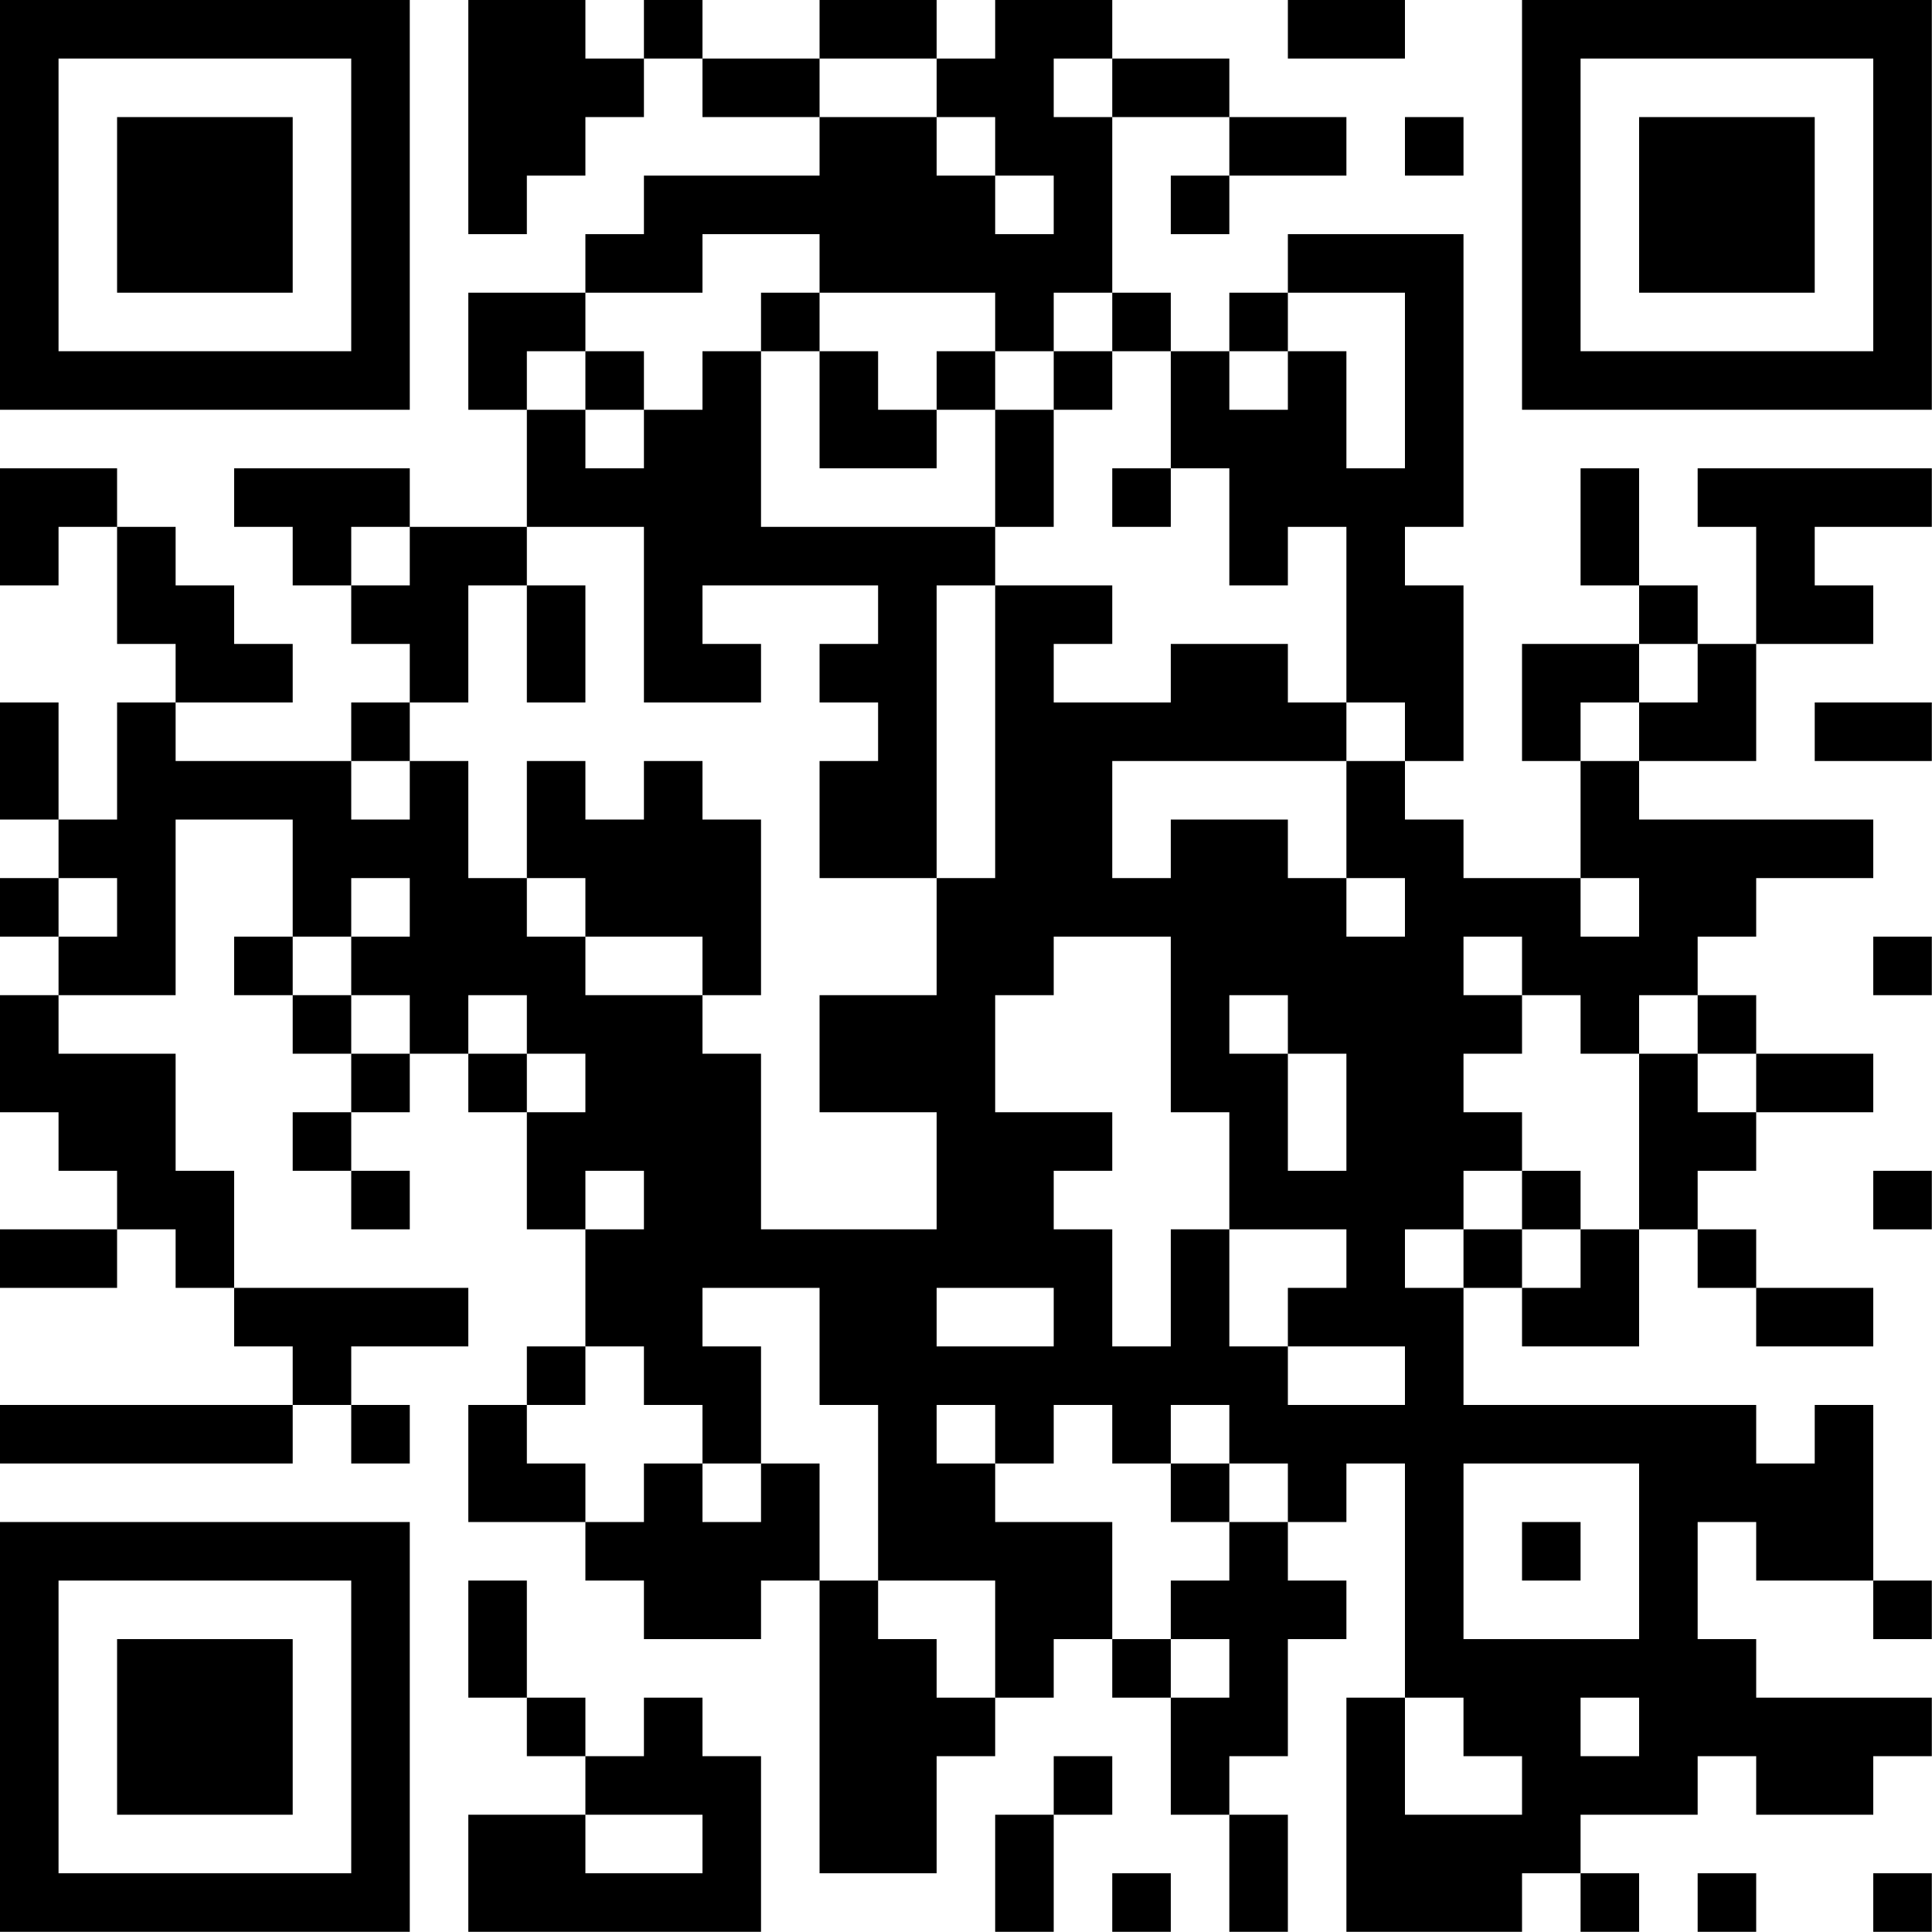 <?xml version="1.0" encoding="UTF-8"?>
<svg xmlns="http://www.w3.org/2000/svg" version="1.1" width="100" height="100" viewBox="0 0 100 100"><rect x="0" y="0" width="100" height="100" fill="#ffffff"/><g transform="scale(3.03)"><g transform="translate(0,0)"><path fill-rule="evenodd" d="M8 0L8 4L9 4L9 3L10 3L10 2L11 2L11 1L12 1L12 2L14 2L14 3L11 3L11 4L10 4L10 5L8 5L8 7L9 7L9 9L7 9L7 8L4 8L4 9L5 9L5 10L6 10L6 11L7 11L7 12L6 12L6 13L3 13L3 12L5 12L5 11L4 11L4 10L3 10L3 9L2 9L2 8L0 8L0 10L1 10L1 9L2 9L2 11L3 11L3 12L2 12L2 14L1 14L1 12L0 12L0 14L1 14L1 15L0 15L0 16L1 16L1 17L0 17L0 19L1 19L1 20L2 20L2 21L0 21L0 22L2 22L2 21L3 21L3 22L4 22L4 23L5 23L5 24L0 24L0 25L5 25L5 24L6 24L6 25L7 25L7 24L6 24L6 23L8 23L8 22L4 22L4 20L3 20L3 18L1 18L1 17L3 17L3 14L5 14L5 16L4 16L4 17L5 17L5 18L6 18L6 19L5 19L5 20L6 20L6 21L7 21L7 20L6 20L6 19L7 19L7 18L8 18L8 19L9 19L9 21L10 21L10 23L9 23L9 24L8 24L8 26L10 26L10 27L11 27L11 28L13 28L13 27L14 27L14 32L16 32L16 30L17 30L17 29L18 29L18 28L19 28L19 29L20 29L20 31L21 31L21 33L22 33L22 31L21 31L21 30L22 30L22 28L23 28L23 27L22 27L22 26L23 26L23 25L24 25L24 29L23 29L23 33L26 33L26 32L27 32L27 33L28 33L28 32L27 32L27 31L29 31L29 30L30 30L30 31L32 31L32 30L33 30L33 29L30 29L30 28L29 28L29 26L30 26L30 27L32 27L32 28L33 28L33 27L32 27L32 24L31 24L31 25L30 25L30 24L25 24L25 22L26 22L26 23L28 23L28 21L29 21L29 22L30 22L30 23L32 23L32 22L30 22L30 21L29 21L29 20L30 20L30 19L32 19L32 18L30 18L30 17L29 17L29 16L30 16L30 15L32 15L32 14L28 14L28 13L30 13L30 11L32 11L32 10L31 10L31 9L33 9L33 8L29 8L29 9L30 9L30 11L29 11L29 10L28 10L28 8L27 8L27 10L28 10L28 11L26 11L26 13L27 13L27 15L25 15L25 14L24 14L24 13L25 13L25 10L24 10L24 9L25 9L25 4L22 4L22 5L21 5L21 6L20 6L20 5L19 5L19 2L21 2L21 3L20 3L20 4L21 4L21 3L23 3L23 2L21 2L21 1L19 1L19 0L17 0L17 1L16 1L16 0L14 0L14 1L12 1L12 0L11 0L11 1L10 1L10 0ZM22 0L22 1L24 1L24 0ZM14 1L14 2L16 2L16 3L17 3L17 4L18 4L18 3L17 3L17 2L16 2L16 1ZM18 1L18 2L19 2L19 1ZM24 2L24 3L25 3L25 2ZM12 4L12 5L10 5L10 6L9 6L9 7L10 7L10 8L11 8L11 7L12 7L12 6L13 6L13 9L17 9L17 10L16 10L16 15L14 15L14 13L15 13L15 12L14 12L14 11L15 11L15 10L12 10L12 11L13 11L13 12L11 12L11 9L9 9L9 10L8 10L8 12L7 12L7 13L6 13L6 14L7 14L7 13L8 13L8 15L9 15L9 16L10 16L10 17L12 17L12 18L13 18L13 21L16 21L16 19L14 19L14 17L16 17L16 15L17 15L17 10L19 10L19 11L18 11L18 12L20 12L20 11L22 11L22 12L23 12L23 13L19 13L19 15L20 15L20 14L22 14L22 15L23 15L23 16L24 16L24 15L23 15L23 13L24 13L24 12L23 12L23 9L22 9L22 10L21 10L21 8L20 8L20 6L19 6L19 5L18 5L18 6L17 6L17 5L14 5L14 4ZM13 5L13 6L14 6L14 8L16 8L16 7L17 7L17 9L18 9L18 7L19 7L19 6L18 6L18 7L17 7L17 6L16 6L16 7L15 7L15 6L14 6L14 5ZM22 5L22 6L21 6L21 7L22 7L22 6L23 6L23 8L24 8L24 5ZM10 6L10 7L11 7L11 6ZM19 8L19 9L20 9L20 8ZM6 9L6 10L7 10L7 9ZM9 10L9 12L10 12L10 10ZM28 11L28 12L27 12L27 13L28 13L28 12L29 12L29 11ZM31 12L31 13L33 13L33 12ZM9 13L9 15L10 15L10 16L12 16L12 17L13 17L13 14L12 14L12 13L11 13L11 14L10 14L10 13ZM1 15L1 16L2 16L2 15ZM6 15L6 16L5 16L5 17L6 17L6 18L7 18L7 17L6 17L6 16L7 16L7 15ZM27 15L27 16L28 16L28 15ZM18 16L18 17L17 17L17 19L19 19L19 20L18 20L18 21L19 21L19 23L20 23L20 21L21 21L21 23L22 23L22 24L24 24L24 23L22 23L22 22L23 22L23 21L21 21L21 19L20 19L20 16ZM25 16L25 17L26 17L26 18L25 18L25 19L26 19L26 20L25 20L25 21L24 21L24 22L25 22L25 21L26 21L26 22L27 22L27 21L28 21L28 18L29 18L29 19L30 19L30 18L29 18L29 17L28 17L28 18L27 18L27 17L26 17L26 16ZM32 16L32 17L33 17L33 16ZM8 17L8 18L9 18L9 19L10 19L10 18L9 18L9 17ZM21 17L21 18L22 18L22 20L23 20L23 18L22 18L22 17ZM10 20L10 21L11 21L11 20ZM26 20L26 21L27 21L27 20ZM32 20L32 21L33 21L33 20ZM12 22L12 23L13 23L13 25L12 25L12 24L11 24L11 23L10 23L10 24L9 24L9 25L10 25L10 26L11 26L11 25L12 25L12 26L13 26L13 25L14 25L14 27L15 27L15 28L16 28L16 29L17 29L17 27L15 27L15 24L14 24L14 22ZM16 22L16 23L18 23L18 22ZM16 24L16 25L17 25L17 26L19 26L19 28L20 28L20 29L21 29L21 28L20 28L20 27L21 27L21 26L22 26L22 25L21 25L21 24L20 24L20 25L19 25L19 24L18 24L18 25L17 25L17 24ZM20 25L20 26L21 26L21 25ZM25 25L25 28L28 28L28 25ZM26 26L26 27L27 27L27 26ZM8 27L8 29L9 29L9 30L10 30L10 31L8 31L8 33L13 33L13 30L12 30L12 29L11 29L11 30L10 30L10 29L9 29L9 27ZM24 29L24 31L26 31L26 30L25 30L25 29ZM27 29L27 30L28 30L28 29ZM18 30L18 31L17 31L17 33L18 33L18 31L19 31L19 30ZM10 31L10 32L12 32L12 31ZM19 32L19 33L20 33L20 32ZM29 32L29 33L30 33L30 32ZM32 32L32 33L33 33L33 32ZM0 0L0 7L7 7L7 0ZM1 1L1 6L6 6L6 1ZM2 2L2 5L5 5L5 2ZM26 0L26 7L33 7L33 0ZM27 1L27 6L32 6L32 1ZM28 2L28 5L31 5L31 2ZM0 26L0 33L7 33L7 26ZM1 27L1 32L6 32L6 27ZM2 28L2 31L5 31L5 28Z" fill="#000000"/></g></g></svg>
